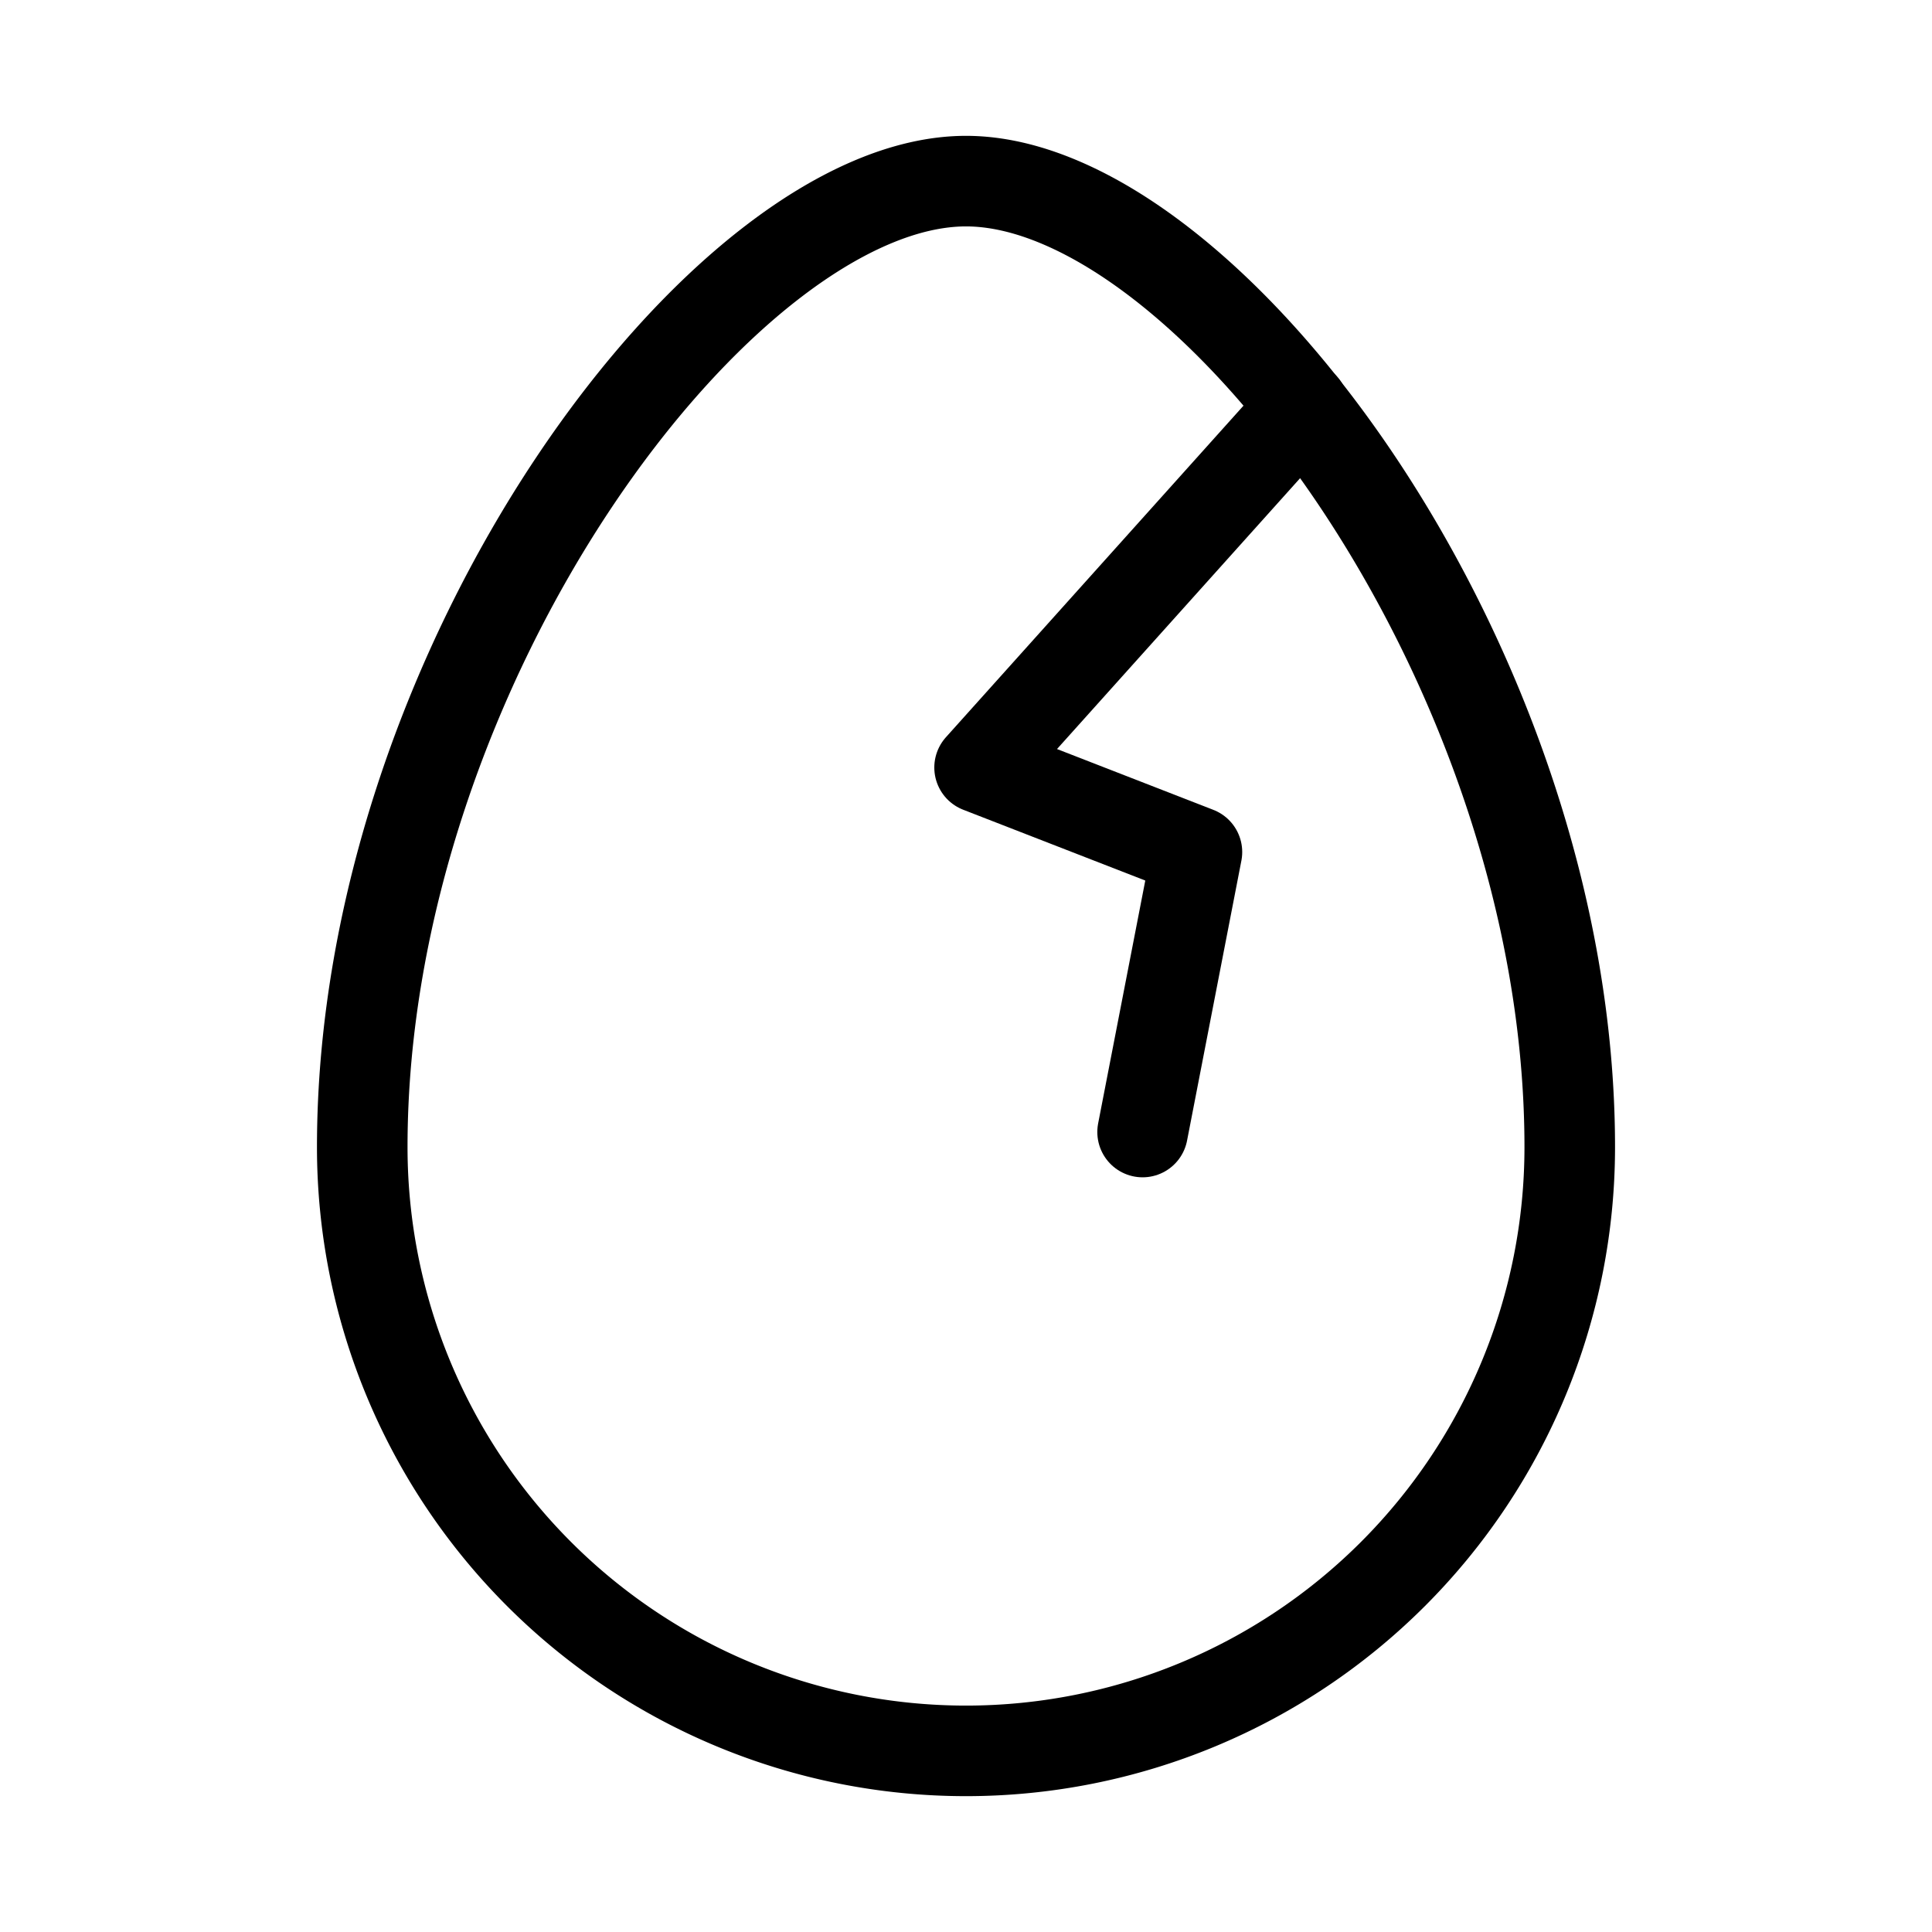 <svg xmlns="http://www.w3.org/2000/svg" viewBox="0 0 256 256"><rect width="256" height="256" fill="none"/><path d="M208,152a80,80,0,0,1-160,0C48,88,96,24,128,24S208,88,208,152Z" fill="none" stroke="#000" stroke-linecap="round" stroke-linejoin="round" stroke-width="12"/><polyline points="151.4 150 158.6 112.9 129.8 101.7 172.7 53.9" fill="none" stroke="#000" stroke-linecap="round" stroke-linejoin="round" stroke-width="12"/></svg>